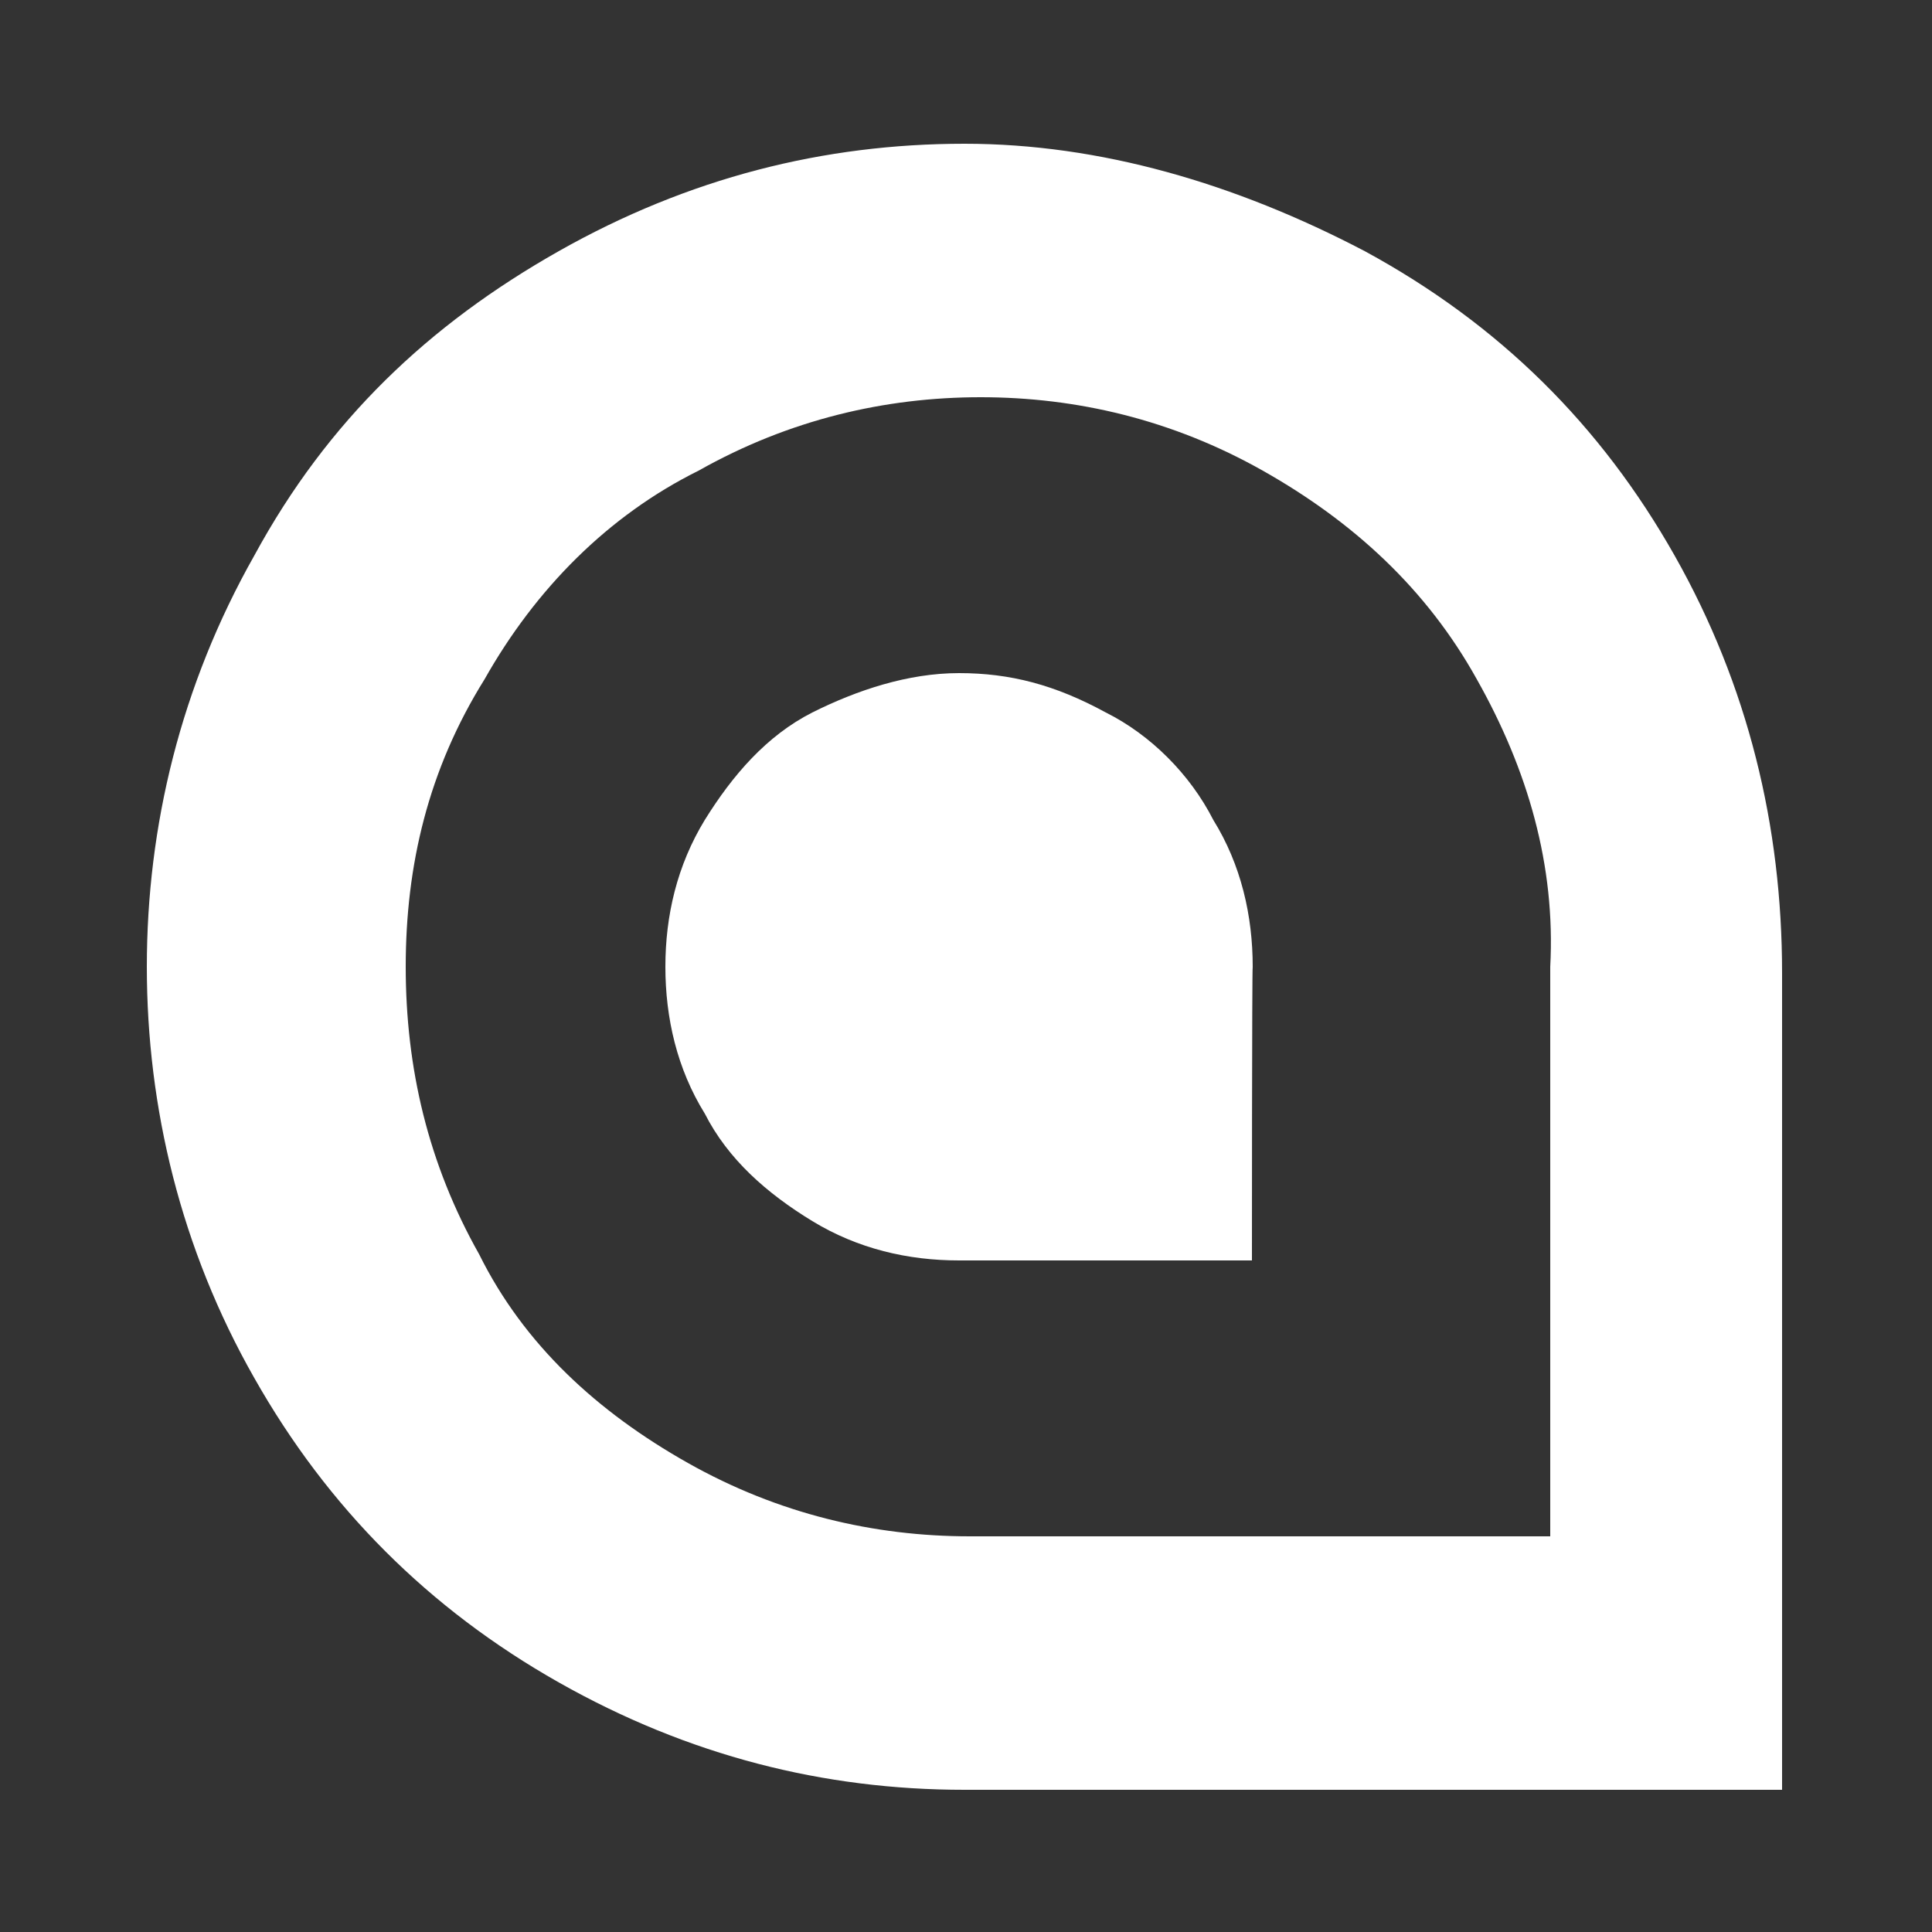 <?xml version="1.0" encoding="UTF-8"?> <svg xmlns="http://www.w3.org/2000/svg" xmlns:xlink="http://www.w3.org/1999/xlink" version="1.1" id="Calque_1" x="0px" y="0px" viewBox="0 0 250 250" style="enable-background:new 0 0 250 250;" xml:space="preserve"><rect x="0" y="0" width="250" height="250" fill="#333333" stroke="none"/> <style type="text/css"> .st0{fill:#FFFFFF;} </style> <path class="st0" d="M198.5,198.8h-29.2h-43.8c-12.4,0-24.8-2.9-36.5-9.5c-11.7-6.6-21.2-15.3-27-27c-6.6-11.7-9.5-24.1-9.5-37.2 c0-13.1,2.9-25.5,10.2-37.2c6.6-11.7,16-21.2,27.7-27c11.7-6.6,24.1-9.5,36.5-9.5s24.8,2.9,36.5,9.5c11.7,6.6,21.2,15.3,27.7,27 c6.6,11.7,10.2,24.1,9.5,37.2v73.7H198.5z M216.7,71.9c-9.5-16.8-22.6-29.9-40.1-39.4c-16.8-8.8-34.3-13.9-51.8-13.9 c-18.2,0-35.7,4.4-52.5,13.9S42.4,54.4,32.9,71.9c-9.5,16.8-13.9,35-13.9,53.2s4.4,36.5,13.9,53.2c9.5,16.8,22.6,29.9,39.4,39.4 c16.8,9.5,34.3,13.9,52.5,13.9h63.5h42.3V125.9C230.6,106.9,226.2,88.7,216.7,71.9"></path> <path class="st0" d="M162,163.1h-15.3h-22.6c-6.6,0-13.1-1.5-19-5.1s-10.9-8-13.9-13.9c-3.6-5.8-5.1-12.4-5.1-19 c0-6.6,1.5-13.1,5.1-19c3.6-5.8,8-10.9,13.9-13.9c5.8-2.9,12.4-5.1,19-5.1c6.6,0,12.4,1.5,19,5.1c5.8,2.9,10.9,8,13.9,13.9 c3.6,5.8,5.1,12.4,5.1,19C162,125.2,162,163.1,162,163.1z"></path> </svg> 